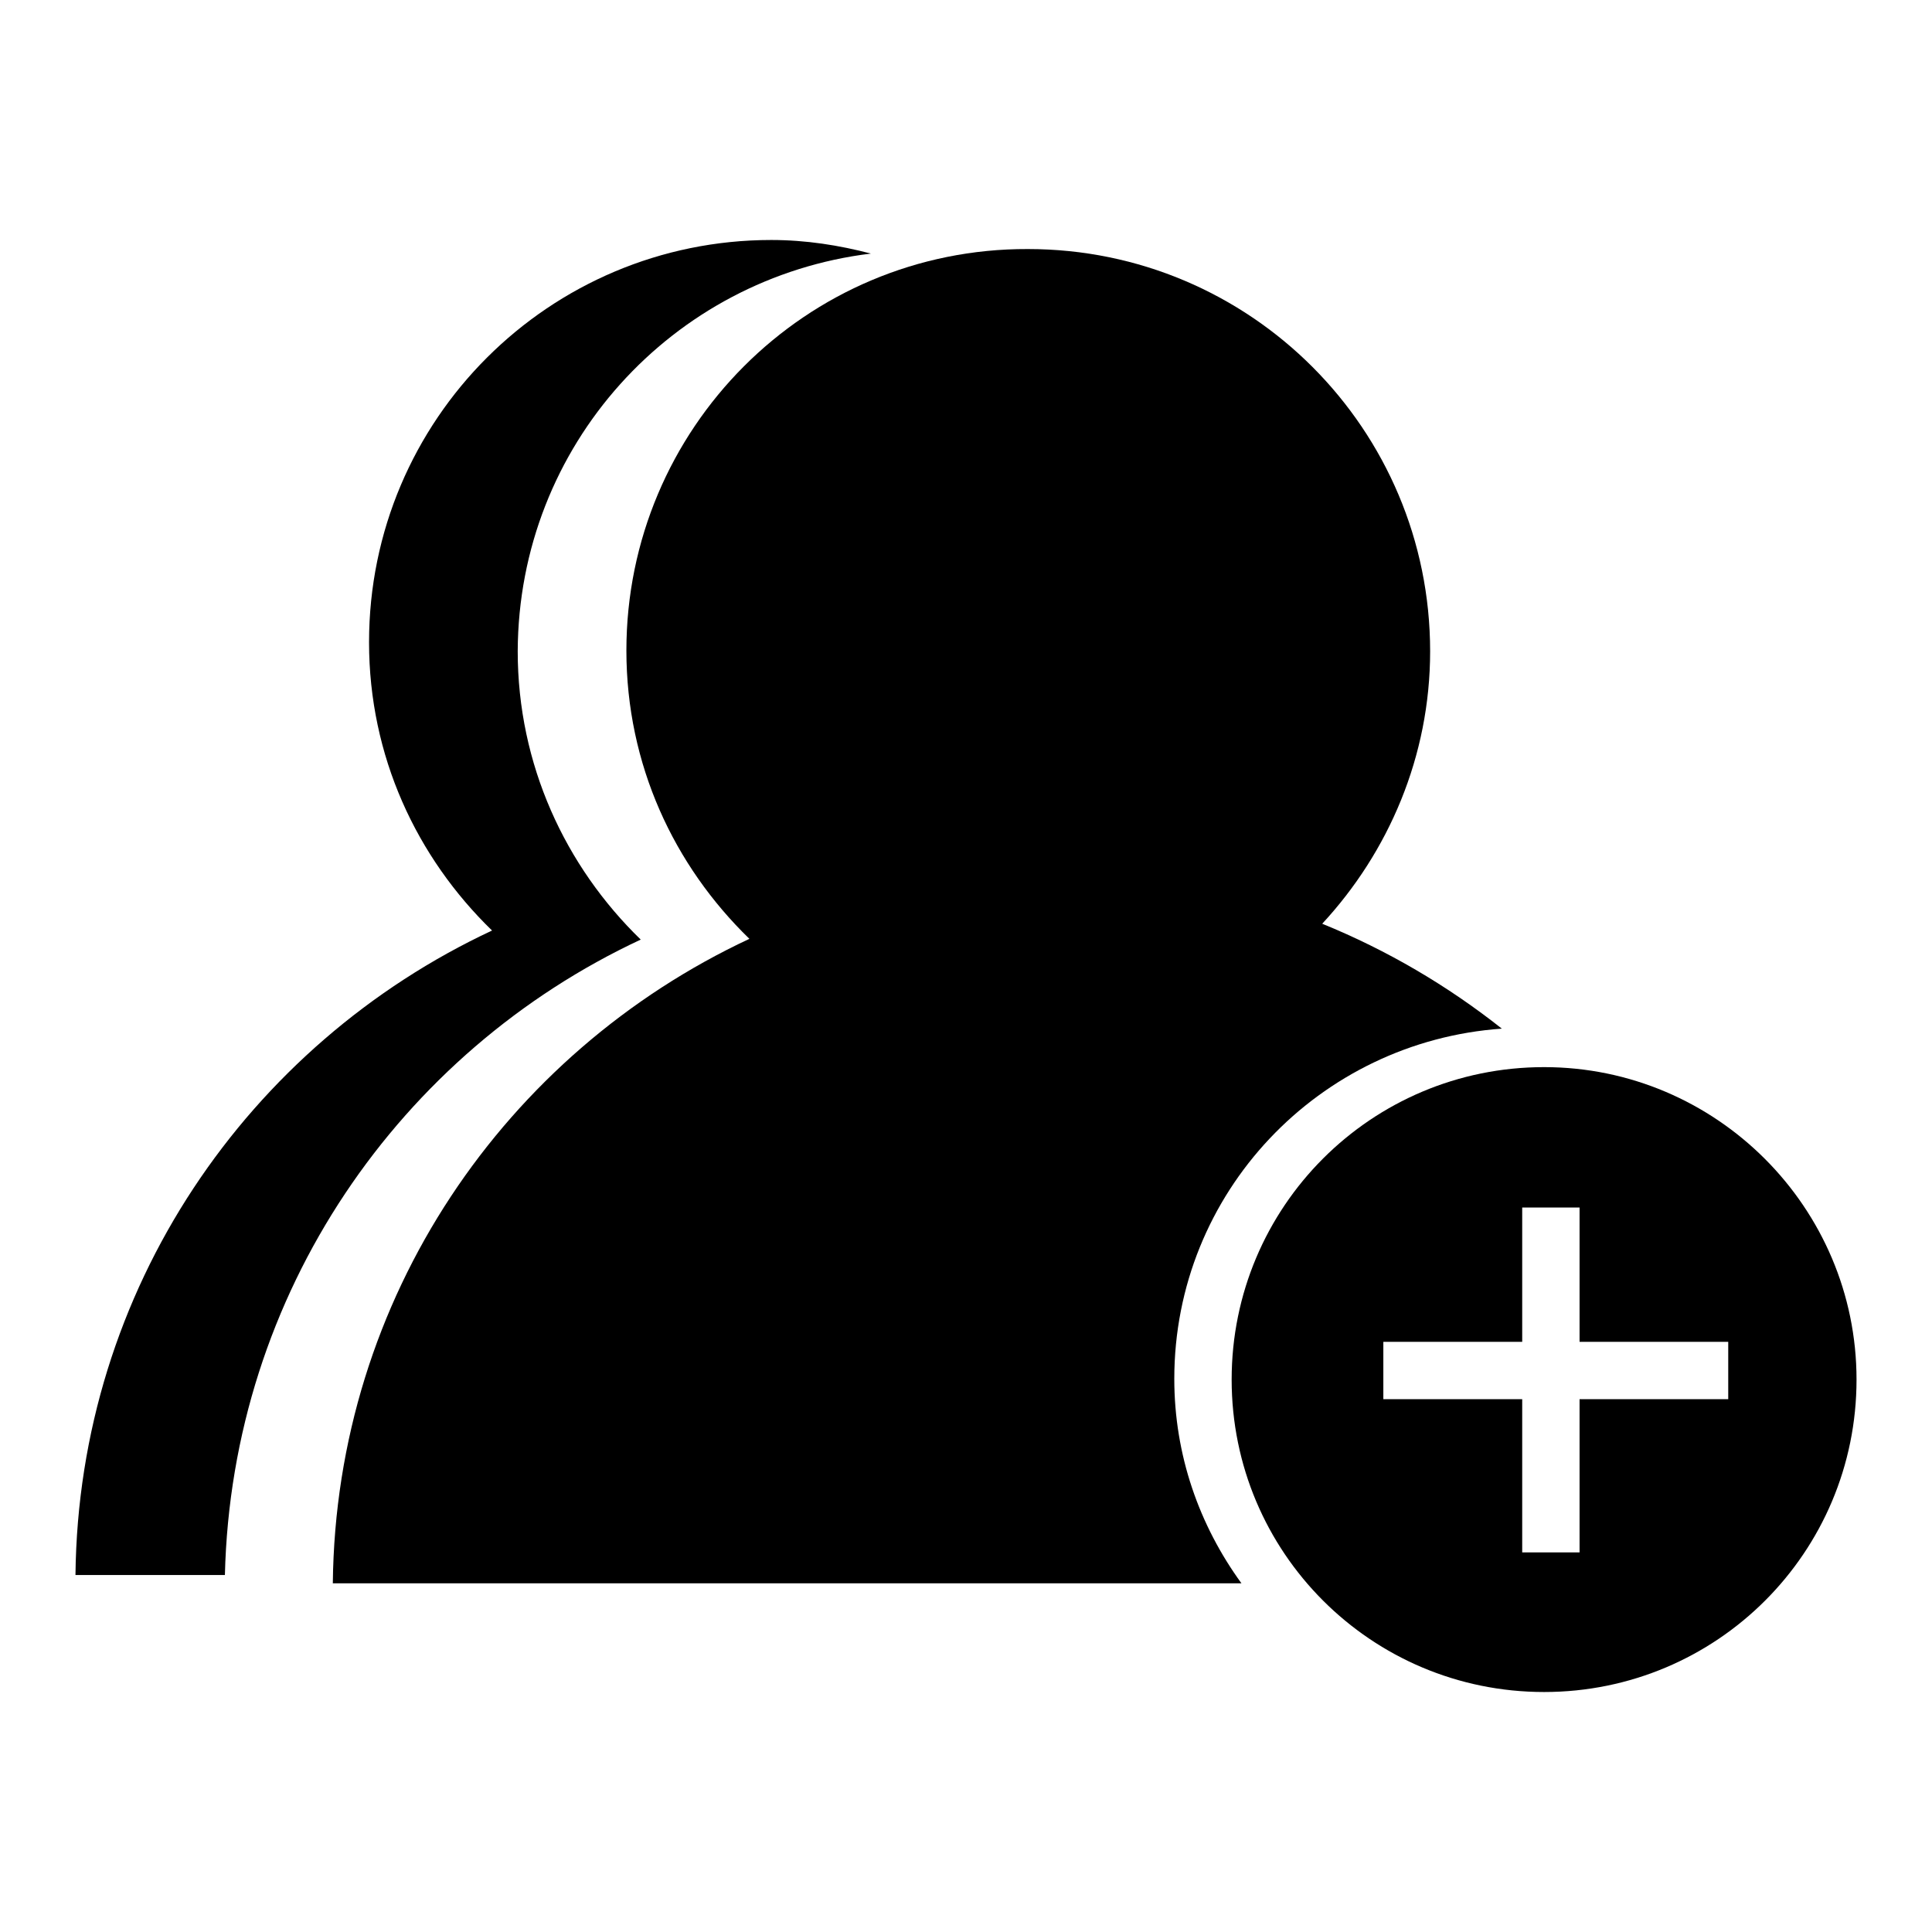 <?xml version="1.0" encoding="utf-8"?>
<!-- Svg Vector Icons : http://www.onlinewebfonts.com/icon -->
<!DOCTYPE svg PUBLIC "-//W3C//DTD SVG 1.1//EN" "http://www.w3.org/Graphics/SVG/1.1/DTD/svg11.dtd">
<svg version="1.1" xmlns="http://www.w3.org/2000/svg" xmlns:xlink="http://www.w3.org/1999/xlink" x="0px" y="0px" viewBox="0 0 256 256" enable-background="new 0 0 256 256" xml:space="preserve">
<g><g><path fill="#000000" d="M115.4,33.6c-4.2-1.1-8.6-1.8-13.2-1.8c-29.4,0-53.3,23.8-53.3,53.3c0,15.1,6.3,28.5,16.3,38.2c-32.3,15.1-54.8,47.5-55.2,85.4h19.8c0.9-37.4,23.2-69.3,55.1-84.2c-10-9.7-16.3-23.2-16.3-38.2C68.7,59,89.1,36.8,115.4,33.6z"/><path fill="#000000" d="M155.6,182.7c0-24.7,19.2-44.7,43.4-46.4c-7.2-5.7-15.2-10.4-23.8-13.9c8.8-9.5,14.3-22.2,14.3-36.1c0-29.4-23.8-53.3-53.3-53.3C106.8,32.9,83,56.8,83,86.2c0,15.1,6.3,28.5,16.3,38.2c-32.3,15.1-54.8,47.5-55.2,85.4h120.4C158.9,202.1,155.6,192.8,155.6,182.7z"/><path fill="#000000" d="M204.6,141.4c-22.9,0-41.4,18.5-41.4,41.4c0,22.9,18.5,41.4,41.4,41.4c22.9,0,41.4-18.5,41.4-41.4C246,160,227.4,141.4,204.6,141.4z M229,185.4h-19.7v20.3h-7.6v-20.3h-18.4v-7.6h18.4v-17.8h7.6v17.8H229V185.4z"/></g></g>
</svg>